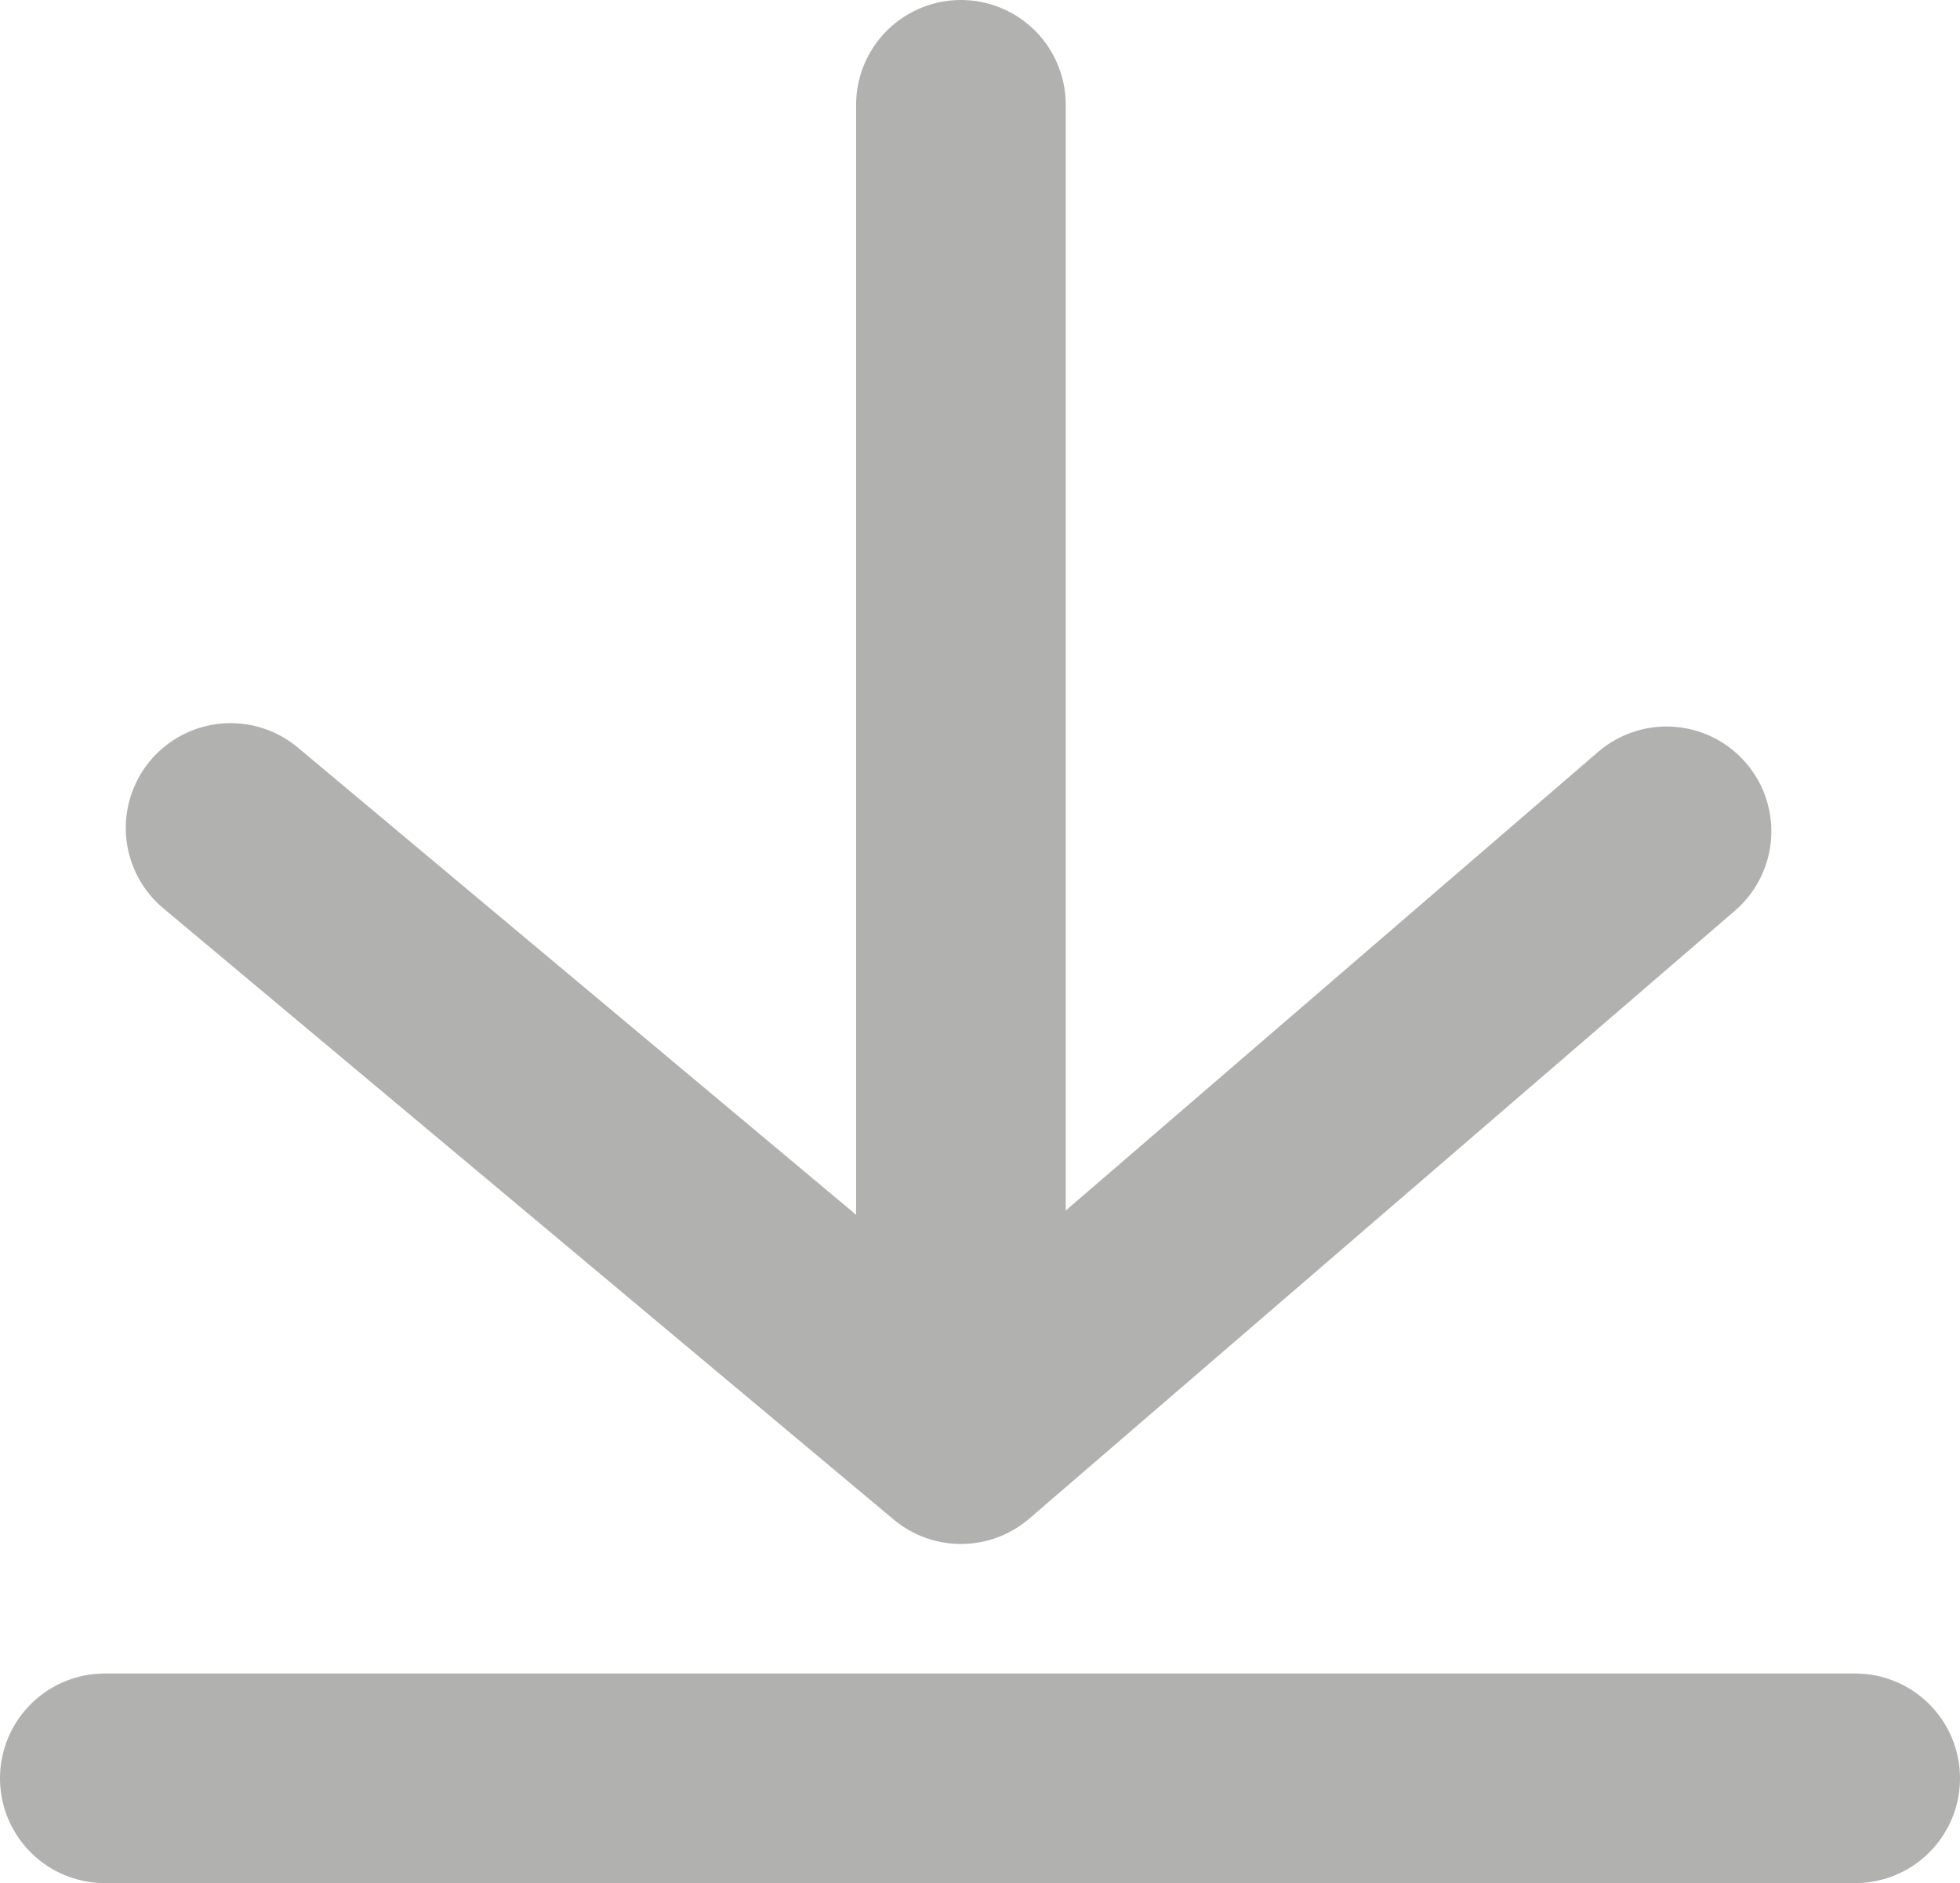 <svg xmlns="http://www.w3.org/2000/svg" viewBox="0 0 46.75 44.92"><defs><style>.cls-1{fill:none;stroke:#b1b1b0;stroke-linecap:round;stroke-linejoin:round;stroke-width:5px;}</style></defs><title>download</title><g id="Capa_2" data-name="Capa 2"><g id="Capa_1-2" data-name="Capa 1"><line class="cls-1" x1="2.5" y1="42.42" x2="44.25" y2="42.42"/><polyline class="cls-1" points="5.5 19.75 22.92 34.33 39.75 19.83"/><line class="cls-1" x1="22.92" y1="2.5" x2="22.92" y2="33.17"/></g></g></svg>